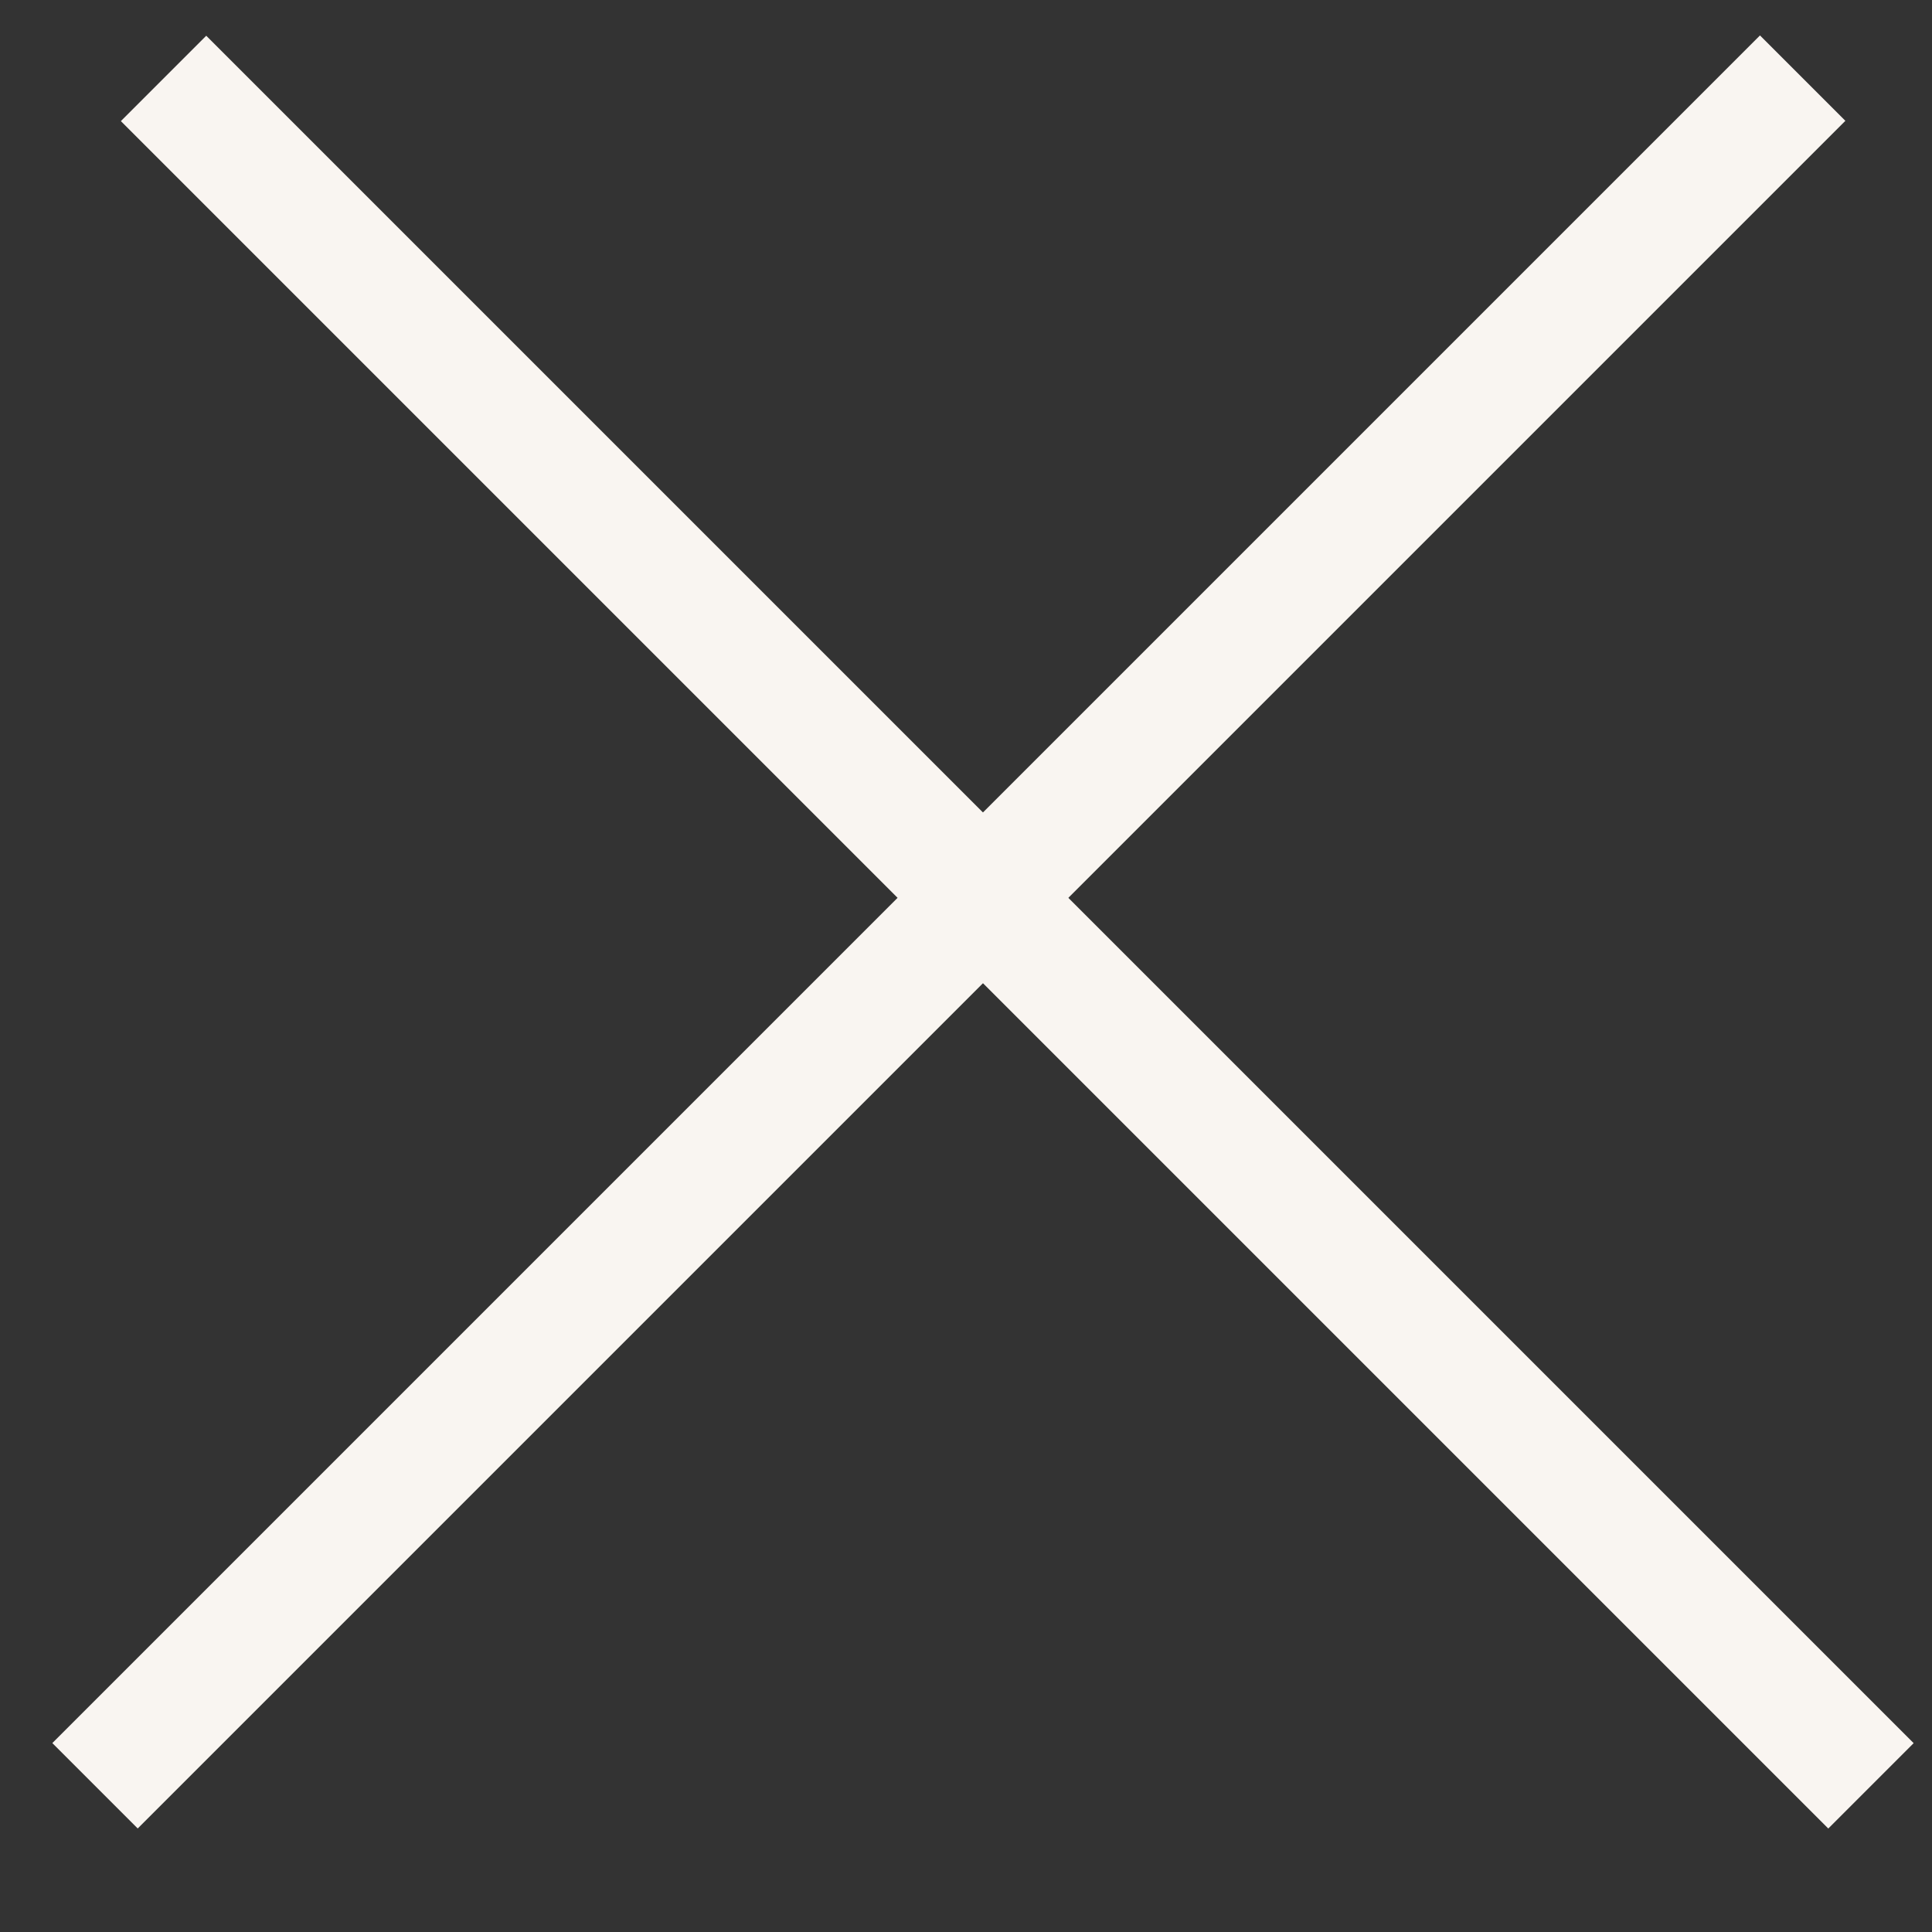 <svg width="16" height="16" viewBox="0 0 16 16" fill="none" xmlns="http://www.w3.org/2000/svg">
<rect x="0" y="0" width="16" height="16" fill="#333333" stroke="none"/>
<line x1="0.787" y1="14.789" x2="14.929" y2="0.647" stroke="#F9F5F1"/>
<line y1="-0.5" x2="20" y2="-0.5" transform="matrix(-0.707 -0.707 -0.707 0.707 15.141 15.143)" stroke="#F9F5F1"/>
</svg>
